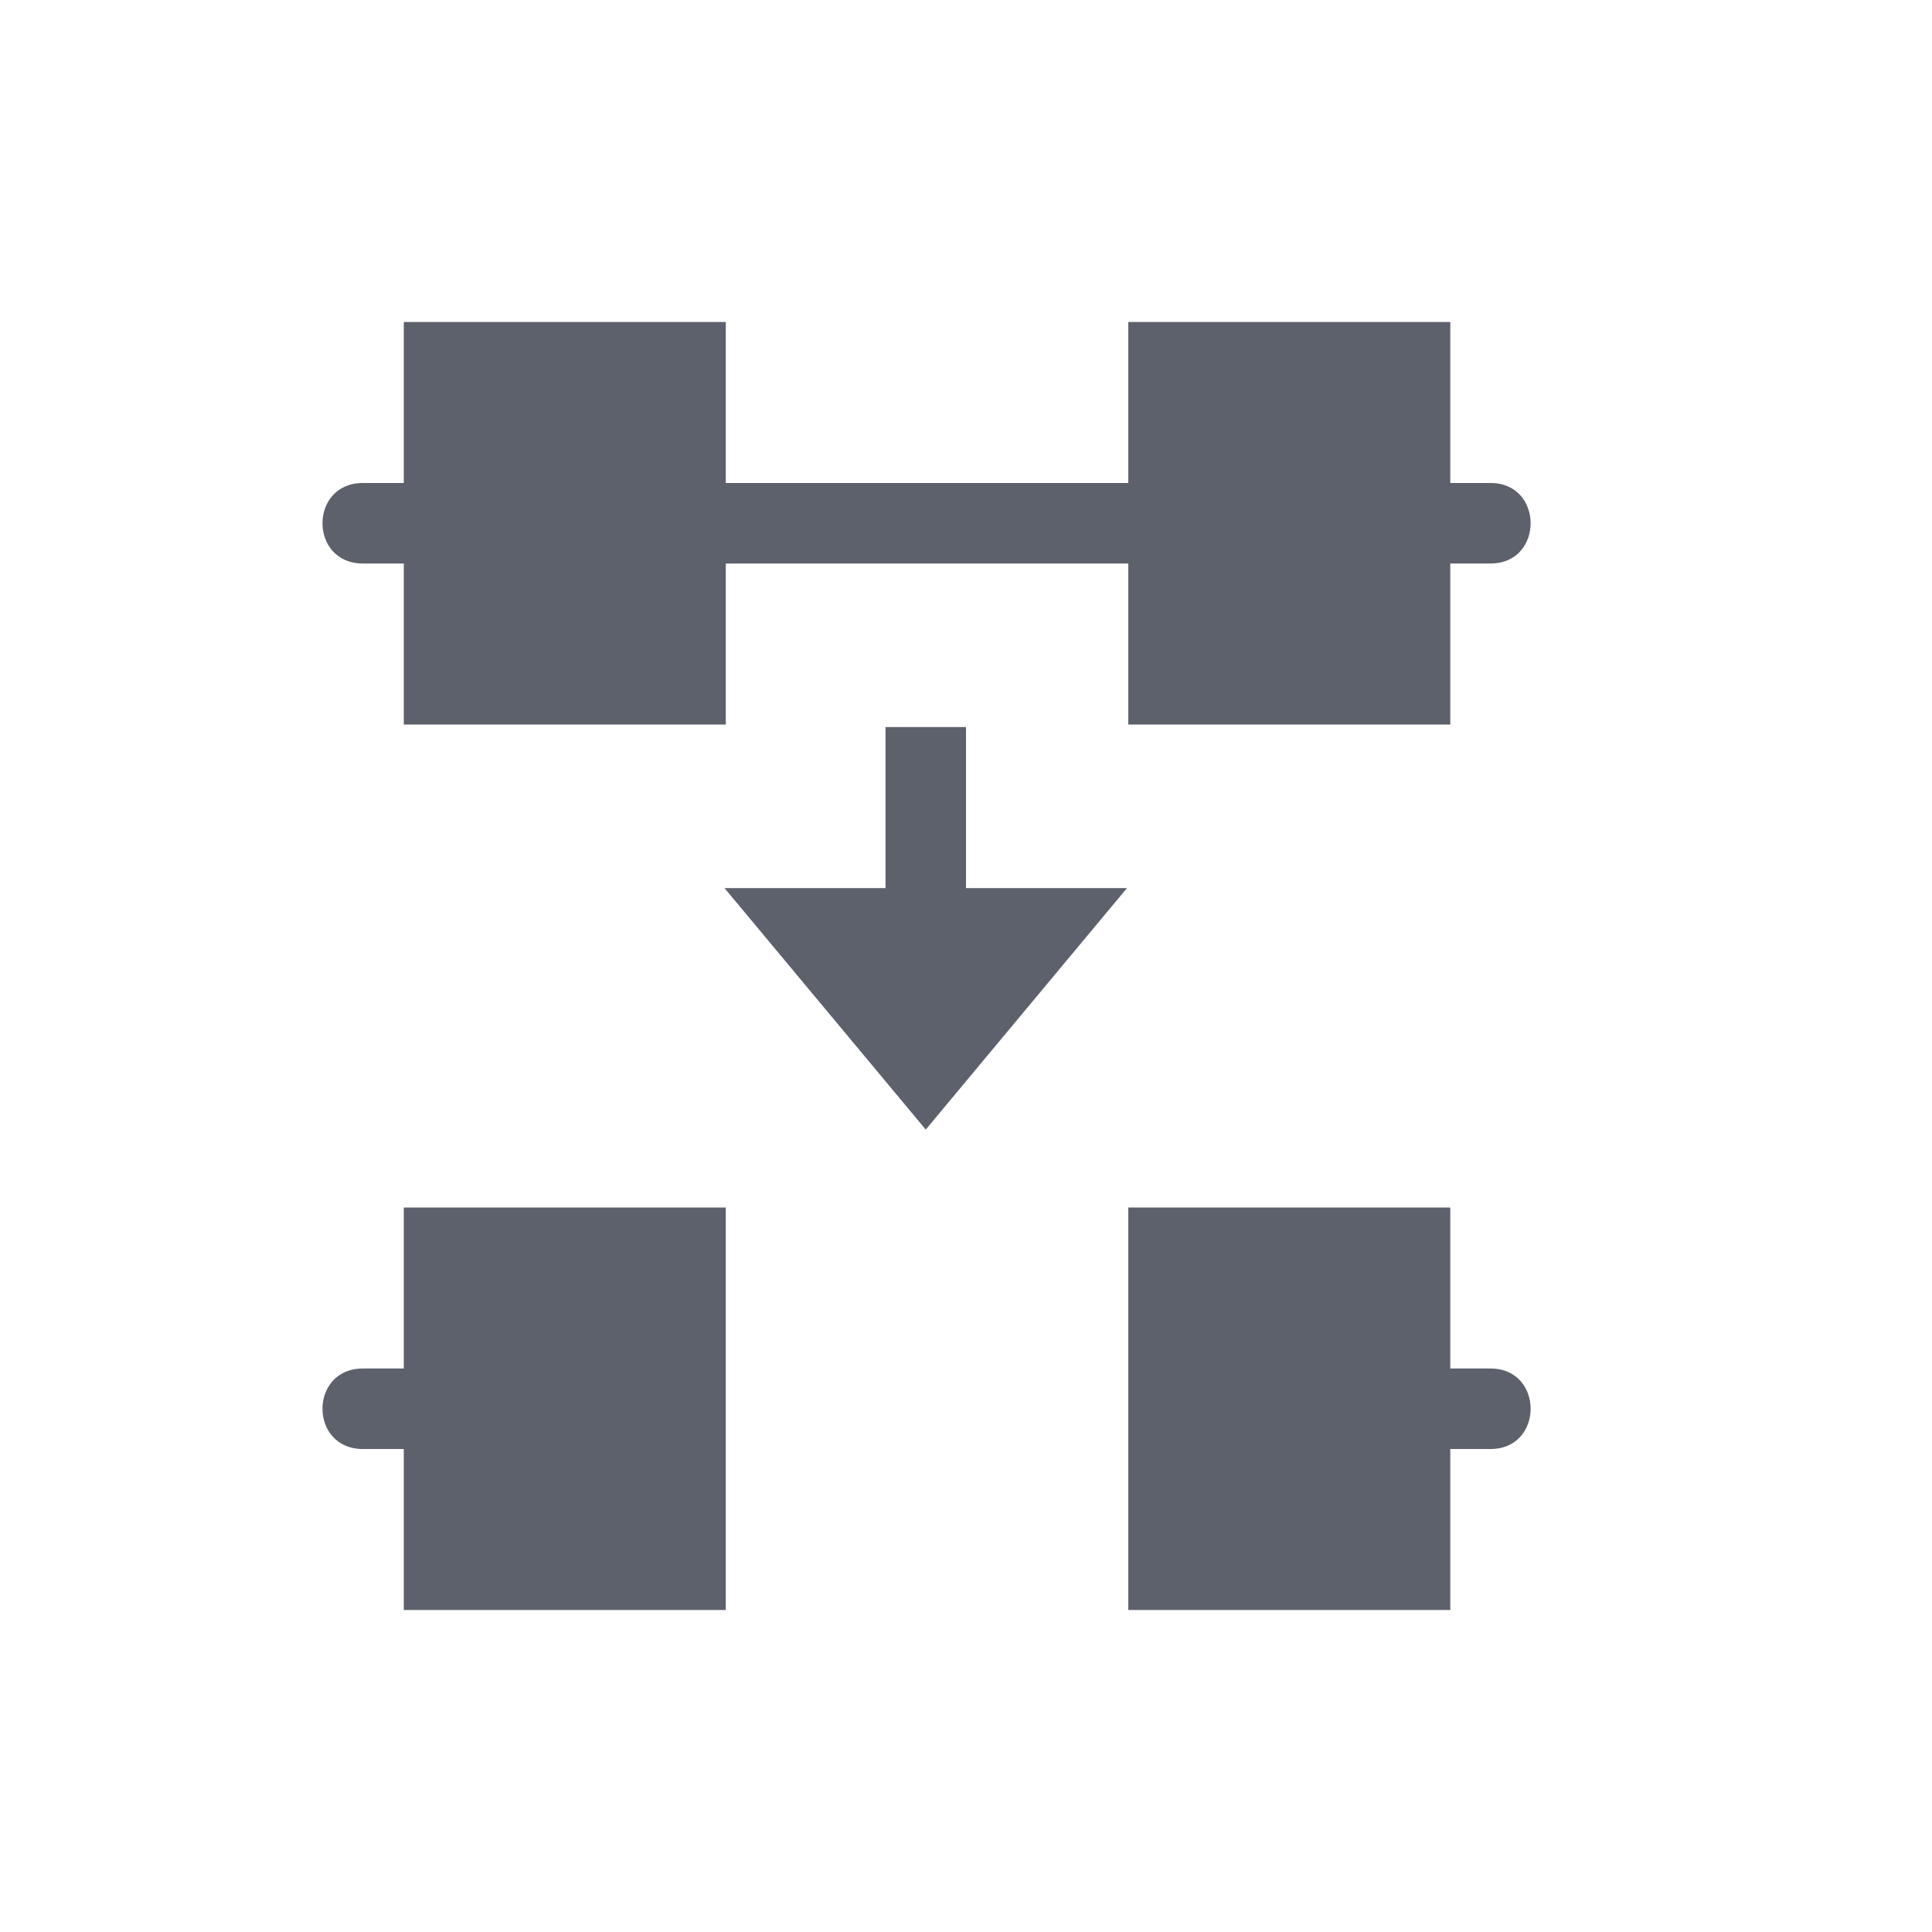 <svg xmlns="http://www.w3.org/2000/svg" width="12pt" height="12pt" version="1.1" viewBox="0 0 12 12">
 <g>
  <path style="fill:rgb(36.078%,38.039%,42.353%)" d="M 2.508 2 L 2.508 3 L 2.258 3 C 1.918 2.996 1.918 3.504 2.258 3.5 L 2.508 3.5 L 2.508 4.5 L 4.508 4.5 L 4.508 3.5 L 7.008 3.5 L 7.008 4.5 L 9.008 4.5 L 9.008 3.5 L 9.258 3.5 C 9.59 3.5 9.59 3 9.258 3 L 9.008 3 L 9.008 2 L 7.008 2 L 7.008 3 L 4.508 3 L 4.508 2 Z M 5.5 4.516 L 5.5 5.516 L 4.5 5.516 L 5.75 7.016 L 7 5.516 L 6 5.516 L 6 4.516 Z M 2.508 7.5 L 2.508 8.5 L 2.258 8.5 C 1.918 8.496 1.918 9.004 2.258 9 L 2.508 9 L 2.508 10 L 4.508 10 L 4.508 7.5 Z M 7.008 7.5 L 7.008 10 L 9.008 10 L 9.008 9 L 9.258 9 C 9.59 9 9.59 8.5 9.258 8.5 L 9.008 8.5 L 9.008 7.5 Z M 7.008 7.5"/>
 </g>
</svg>
